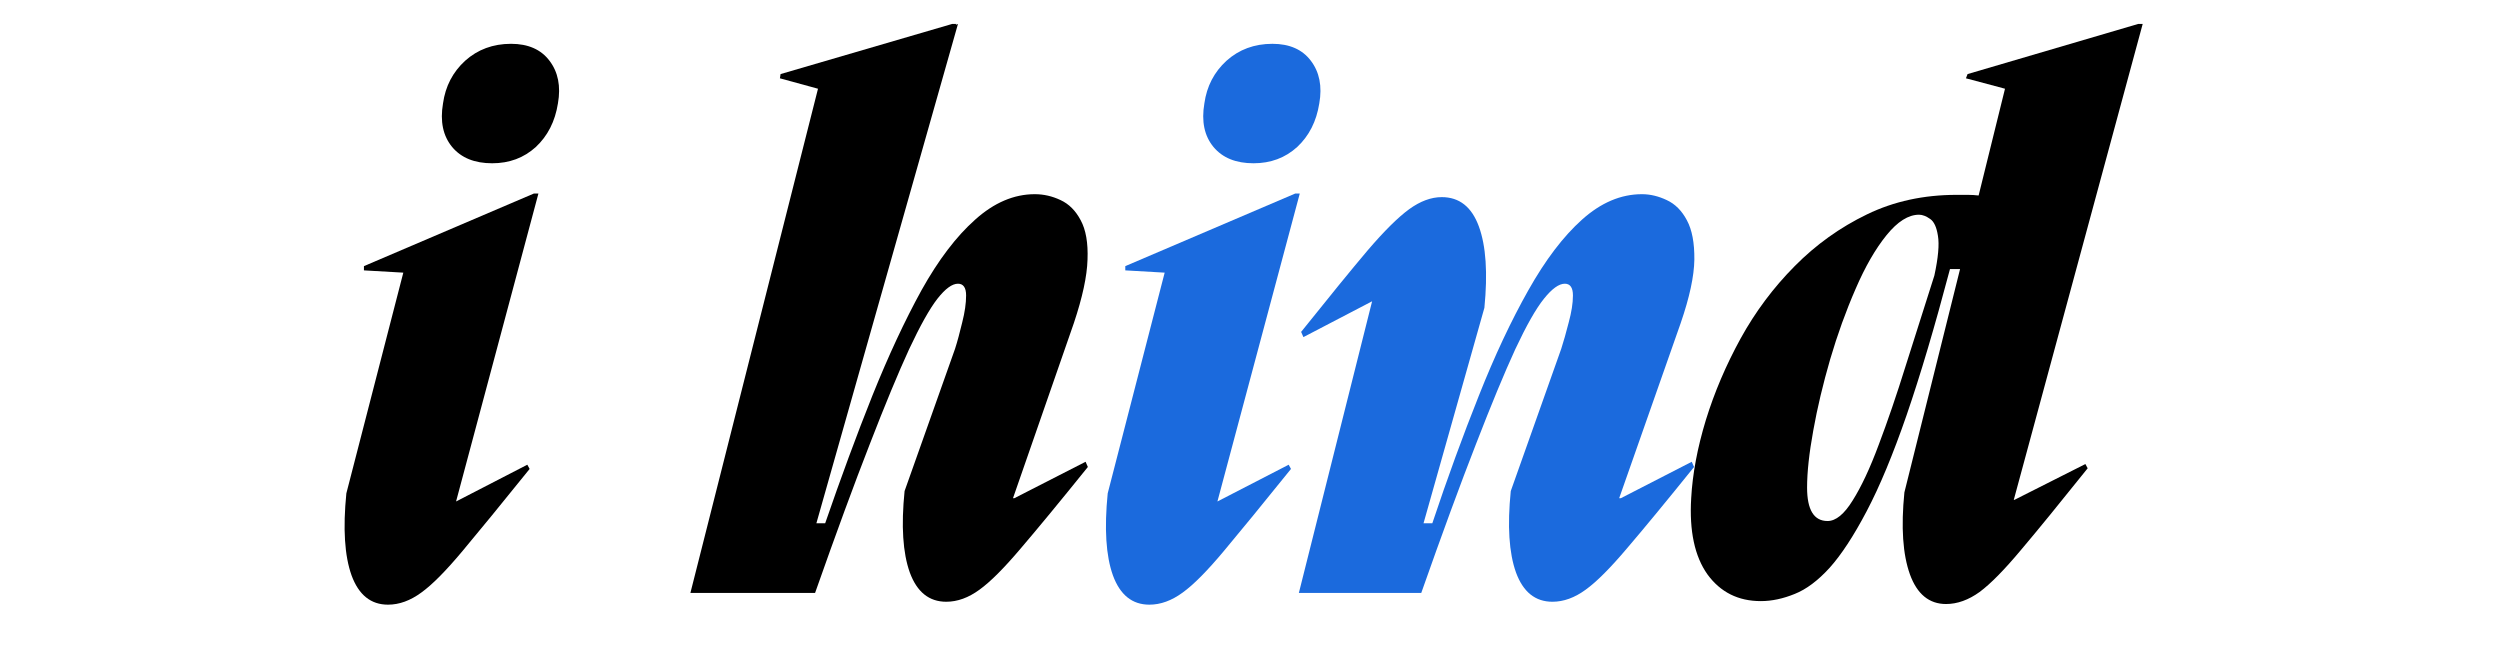 <svg xmlns="http://www.w3.org/2000/svg" xmlns:xlink="http://www.w3.org/1999/xlink" width="160" zoomAndPan="magnify" viewBox="0 0 120 32.25" height="43" preserveAspectRatio="xMidYMid meet" version="1.0"><defs><g/></defs><g fill="#000000" fill-opacity="1"><g transform="translate(33.42, 28.462)"><g><path d="M 15.203 -4.547 L 15.266 -4.547 L 18.688 -6.297 L 18.797 -6.047 C 17.453 -4.379 16.379 -3.078 15.578 -2.141 C 14.785 -1.203 14.125 -0.539 13.594 -0.156 C 13.07 0.227 12.539 0.422 12 0.422 C 11.176 0.422 10.594 -0.047 10.25 -0.984 C 9.914 -1.922 9.832 -3.223 10 -4.891 L 12.422 -11.719 C 12.535 -12.07 12.648 -12.492 12.766 -12.984 C 12.891 -13.473 12.953 -13.906 12.953 -14.281 C 12.953 -14.656 12.82 -14.844 12.562 -14.844 C 12.281 -14.844 11.953 -14.602 11.578 -14.125 C 11.203 -13.645 10.75 -12.836 10.219 -11.703 C 9.695 -10.566 9.066 -9.047 8.328 -7.141 C 7.586 -5.242 6.711 -2.863 5.703 0 L -0.281 0 L 5.844 -24.203 L 4.016 -24.703 L 4.047 -24.906 L 12.281 -27.312 L 12.484 -27.312 L 12.453 -27.266 L 12.562 -27.312 L 5.766 -3.344 L 6.188 -3.344 C 6.938 -5.52 7.691 -7.562 8.453 -9.469 C 9.223 -11.383 10.008 -13.07 10.812 -14.531 C 11.625 -15.988 12.484 -17.117 13.391 -17.922 C 14.297 -18.734 15.25 -19.141 16.25 -19.141 C 16.676 -19.141 17.086 -19.047 17.484 -18.859 C 17.891 -18.672 18.211 -18.348 18.453 -17.891 C 18.703 -17.43 18.812 -16.801 18.781 -16 C 18.758 -15.207 18.539 -14.191 18.125 -12.953 Z M 15.203 -4.547 "/></g></g></g><g fill="#1b6add" fill-opacity="1"><g transform="translate(52.248, 28.462)"><g><path d="M 8.828 -26.359 C 9.648 -26.359 10.266 -26.086 10.672 -25.547 C 11.086 -25.004 11.223 -24.32 11.078 -23.5 C 10.941 -22.633 10.586 -21.938 10.016 -21.406 C 9.441 -20.883 8.742 -20.625 7.922 -20.625 C 7.078 -20.625 6.438 -20.883 6 -21.406 C 5.562 -21.938 5.414 -22.633 5.562 -23.5 C 5.676 -24.32 6.031 -25.004 6.625 -25.547 C 7.227 -26.086 7.961 -26.359 8.828 -26.359 Z M 1.766 -15.688 L 9.922 -19.172 L 10.141 -19.172 L 6.188 -4.391 L 9.609 -6.156 L 9.719 -5.953 C 8.375 -4.285 7.301 -2.973 6.5 -2.016 C 5.707 -1.066 5.047 -0.398 4.516 -0.016 C 3.992 0.367 3.461 0.562 2.922 0.562 C 2.098 0.562 1.516 0.094 1.172 -0.844 C 0.836 -1.781 0.754 -3.094 0.922 -4.781 L 3.656 -15.375 L 1.766 -15.484 Z M 1.766 -15.688 "/></g></g></g><g fill="#1b6add" fill-opacity="1"><g transform="translate(61.923, 28.462)"><g><path d="M 15.797 -4.547 L 15.875 -4.547 L 19.281 -6.297 L 19.391 -6.047 C 18.047 -4.379 16.973 -3.078 16.172 -2.141 C 15.379 -1.203 14.719 -0.539 14.188 -0.156 C 13.664 0.227 13.133 0.422 12.594 0.422 C 11.77 0.422 11.188 -0.047 10.844 -0.984 C 10.508 -1.922 10.426 -3.223 10.594 -4.891 L 13.016 -11.719 C 13.129 -12.07 13.25 -12.492 13.375 -12.984 C 13.508 -13.473 13.578 -13.906 13.578 -14.281 C 13.578 -14.656 13.445 -14.844 13.188 -14.844 C 12.906 -14.844 12.57 -14.602 12.188 -14.125 C 11.801 -13.645 11.344 -12.836 10.812 -11.703 C 10.289 -10.566 9.66 -9.047 8.922 -7.141 C 8.18 -5.242 7.305 -2.863 6.297 0 L 0.422 0 L 3.938 -14 L 0.641 -12.281 L 0.531 -12.531 C 1.863 -14.195 2.926 -15.5 3.719 -16.438 C 4.52 -17.375 5.188 -18.035 5.719 -18.422 C 6.25 -18.805 6.77 -19 7.281 -19 C 8.125 -19 8.719 -18.531 9.062 -17.594 C 9.406 -16.656 9.492 -15.352 9.328 -13.688 L 6.406 -3.344 L 6.828 -3.344 C 7.555 -5.52 8.301 -7.562 9.062 -9.469 C 9.82 -11.383 10.613 -13.07 11.438 -14.531 C 12.258 -15.988 13.117 -17.117 14.016 -17.922 C 14.922 -18.734 15.879 -19.141 16.891 -19.141 C 17.285 -19.141 17.68 -19.047 18.078 -18.859 C 18.484 -18.672 18.805 -18.348 19.047 -17.891 C 19.297 -17.43 19.414 -16.801 19.406 -16 C 19.395 -15.207 19.176 -14.191 18.75 -12.953 Z M 15.797 -4.547 "/></g></g></g><g fill="#000000" fill-opacity="1"><g transform="translate(81.349, 28.462)"><g><path d="M 15.312 -4.469 L 15.344 -4.469 L 18.75 -6.188 L 18.859 -5.984 C 17.523 -4.316 16.457 -3.008 15.656 -2.062 C 14.863 -1.113 14.203 -0.441 13.672 -0.047 C 13.141 0.336 12.602 0.531 12.062 0.531 C 11.25 0.531 10.672 0.055 10.328 -0.891 C 9.984 -1.848 9.895 -3.16 10.062 -4.828 L 12.734 -15.547 L 12.25 -15.547 C 11.52 -12.785 10.828 -10.453 10.172 -8.547 C 9.516 -6.648 8.875 -5.109 8.25 -3.922 C 7.625 -2.734 7.031 -1.828 6.469 -1.203 C 5.906 -0.586 5.348 -0.172 4.797 0.047 C 4.242 0.273 3.703 0.391 3.172 0.391 C 2.086 0.391 1.234 -0.035 0.609 -0.891 C -0.004 -1.754 -0.266 -2.973 -0.172 -4.547 C -0.109 -5.711 0.125 -6.961 0.531 -8.297 C 0.945 -9.641 1.504 -10.945 2.203 -12.219 C 2.91 -13.5 3.773 -14.656 4.797 -15.688 C 5.816 -16.719 6.973 -17.547 8.266 -18.172 C 9.555 -18.797 10.988 -19.109 12.562 -19.109 C 12.75 -19.109 12.93 -19.109 13.109 -19.109 C 13.285 -19.109 13.457 -19.098 13.625 -19.078 L 14.891 -24.203 L 13.016 -24.703 L 13.094 -24.906 L 21.281 -27.312 L 21.5 -27.312 Z M 11.5 -15.234 C 11.688 -16.098 11.742 -16.734 11.672 -17.141 C 11.609 -17.555 11.484 -17.828 11.297 -17.953 C 11.109 -18.086 10.93 -18.156 10.766 -18.156 C 10.254 -18.156 9.734 -17.828 9.203 -17.172 C 8.672 -16.516 8.176 -15.656 7.719 -14.594 C 7.258 -13.539 6.852 -12.414 6.5 -11.219 C 6.156 -10.031 5.883 -8.891 5.688 -7.797 C 5.488 -6.703 5.391 -5.789 5.391 -5.062 C 5.391 -3.988 5.719 -3.453 6.375 -3.453 C 6.77 -3.453 7.172 -3.781 7.578 -4.438 C 7.992 -5.094 8.41 -5.984 8.828 -7.109 C 9.254 -8.234 9.688 -9.5 10.125 -10.906 C 10.57 -12.312 11.031 -13.754 11.5 -15.234 Z M 11.5 -15.234 "/></g></g></g><g fill="#000000" fill-opacity="1"><g transform="translate(15.703, 28.462)"><g><path d="M 8.828 -26.359 C 9.648 -26.359 10.266 -26.086 10.672 -25.547 C 11.086 -25.004 11.223 -24.32 11.078 -23.5 C 10.941 -22.633 10.586 -21.938 10.016 -21.406 C 9.441 -20.883 8.742 -20.625 7.922 -20.625 C 7.078 -20.625 6.438 -20.883 6 -21.406 C 5.562 -21.938 5.414 -22.633 5.562 -23.5 C 5.676 -24.32 6.031 -25.004 6.625 -25.547 C 7.227 -26.086 7.961 -26.359 8.828 -26.359 Z M 1.766 -15.688 L 9.922 -19.172 L 10.141 -19.172 L 6.188 -4.391 L 9.609 -6.156 L 9.719 -5.953 C 8.375 -4.285 7.301 -2.973 6.5 -2.016 C 5.707 -1.066 5.047 -0.398 4.516 -0.016 C 3.992 0.367 3.461 0.562 2.922 0.562 C 2.098 0.562 1.516 0.094 1.172 -0.844 C 0.836 -1.781 0.754 -3.094 0.922 -4.781 L 3.656 -15.375 L 1.766 -15.484 Z M 1.766 -15.688 "/></g></g></g></svg>